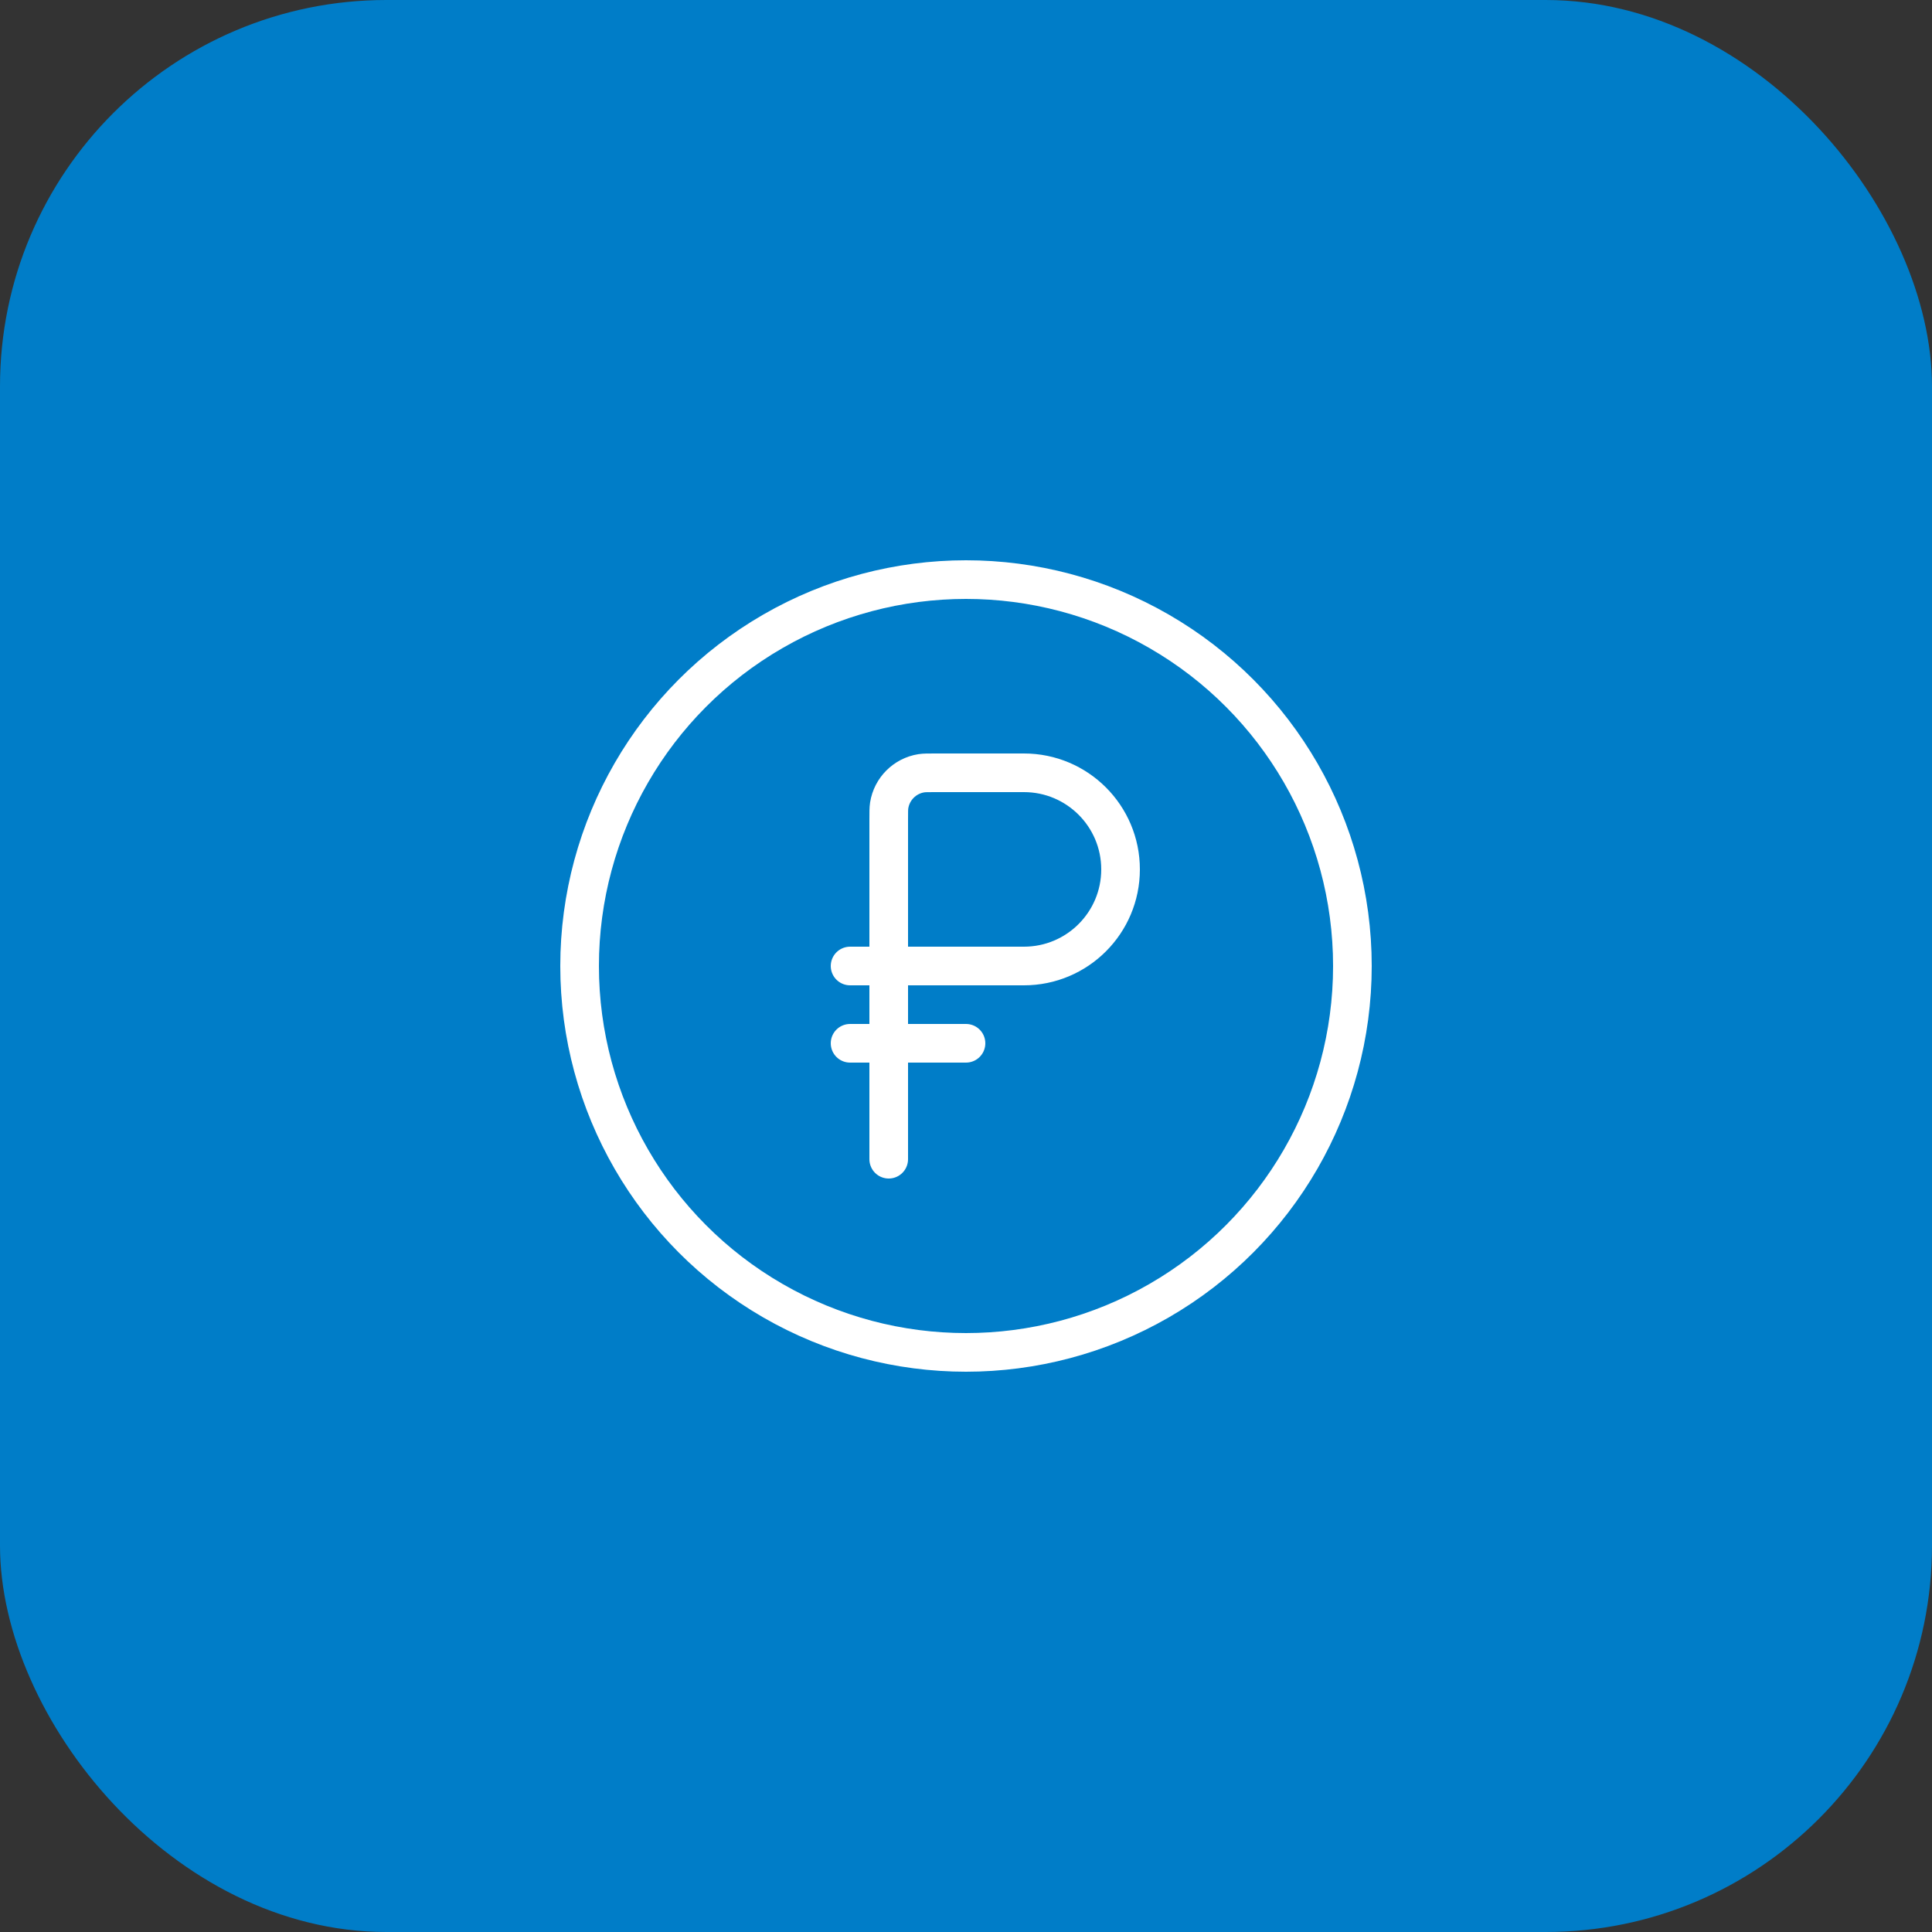 <?xml version="1.0" encoding="UTF-8"?> <svg xmlns="http://www.w3.org/2000/svg" width="50" height="50" viewBox="0 0 50 50" fill="none"><rect x="0" y="0" width="50" height="50" fill="#333333" stroke="none"/><rect width="50" height="50" rx="10" fill="#007DC8"></rect><circle cx="25" cy="25" r="10" stroke="white"></circle><path d="M22 27H25" stroke="white" stroke-linecap="round"></path><path d="M23 25V21.2C23 21.014 23 20.921 23.012 20.844C23.08 20.416 23.416 20.08 23.844 20.012C23.921 20 24.014 20 24.2 20H26.5C27.881 20 29 21.119 29 22.5C29 23.881 27.881 25 26.5 25H23ZM23 25V30M23 25H22" stroke="white" stroke-linecap="round"></path></svg> 